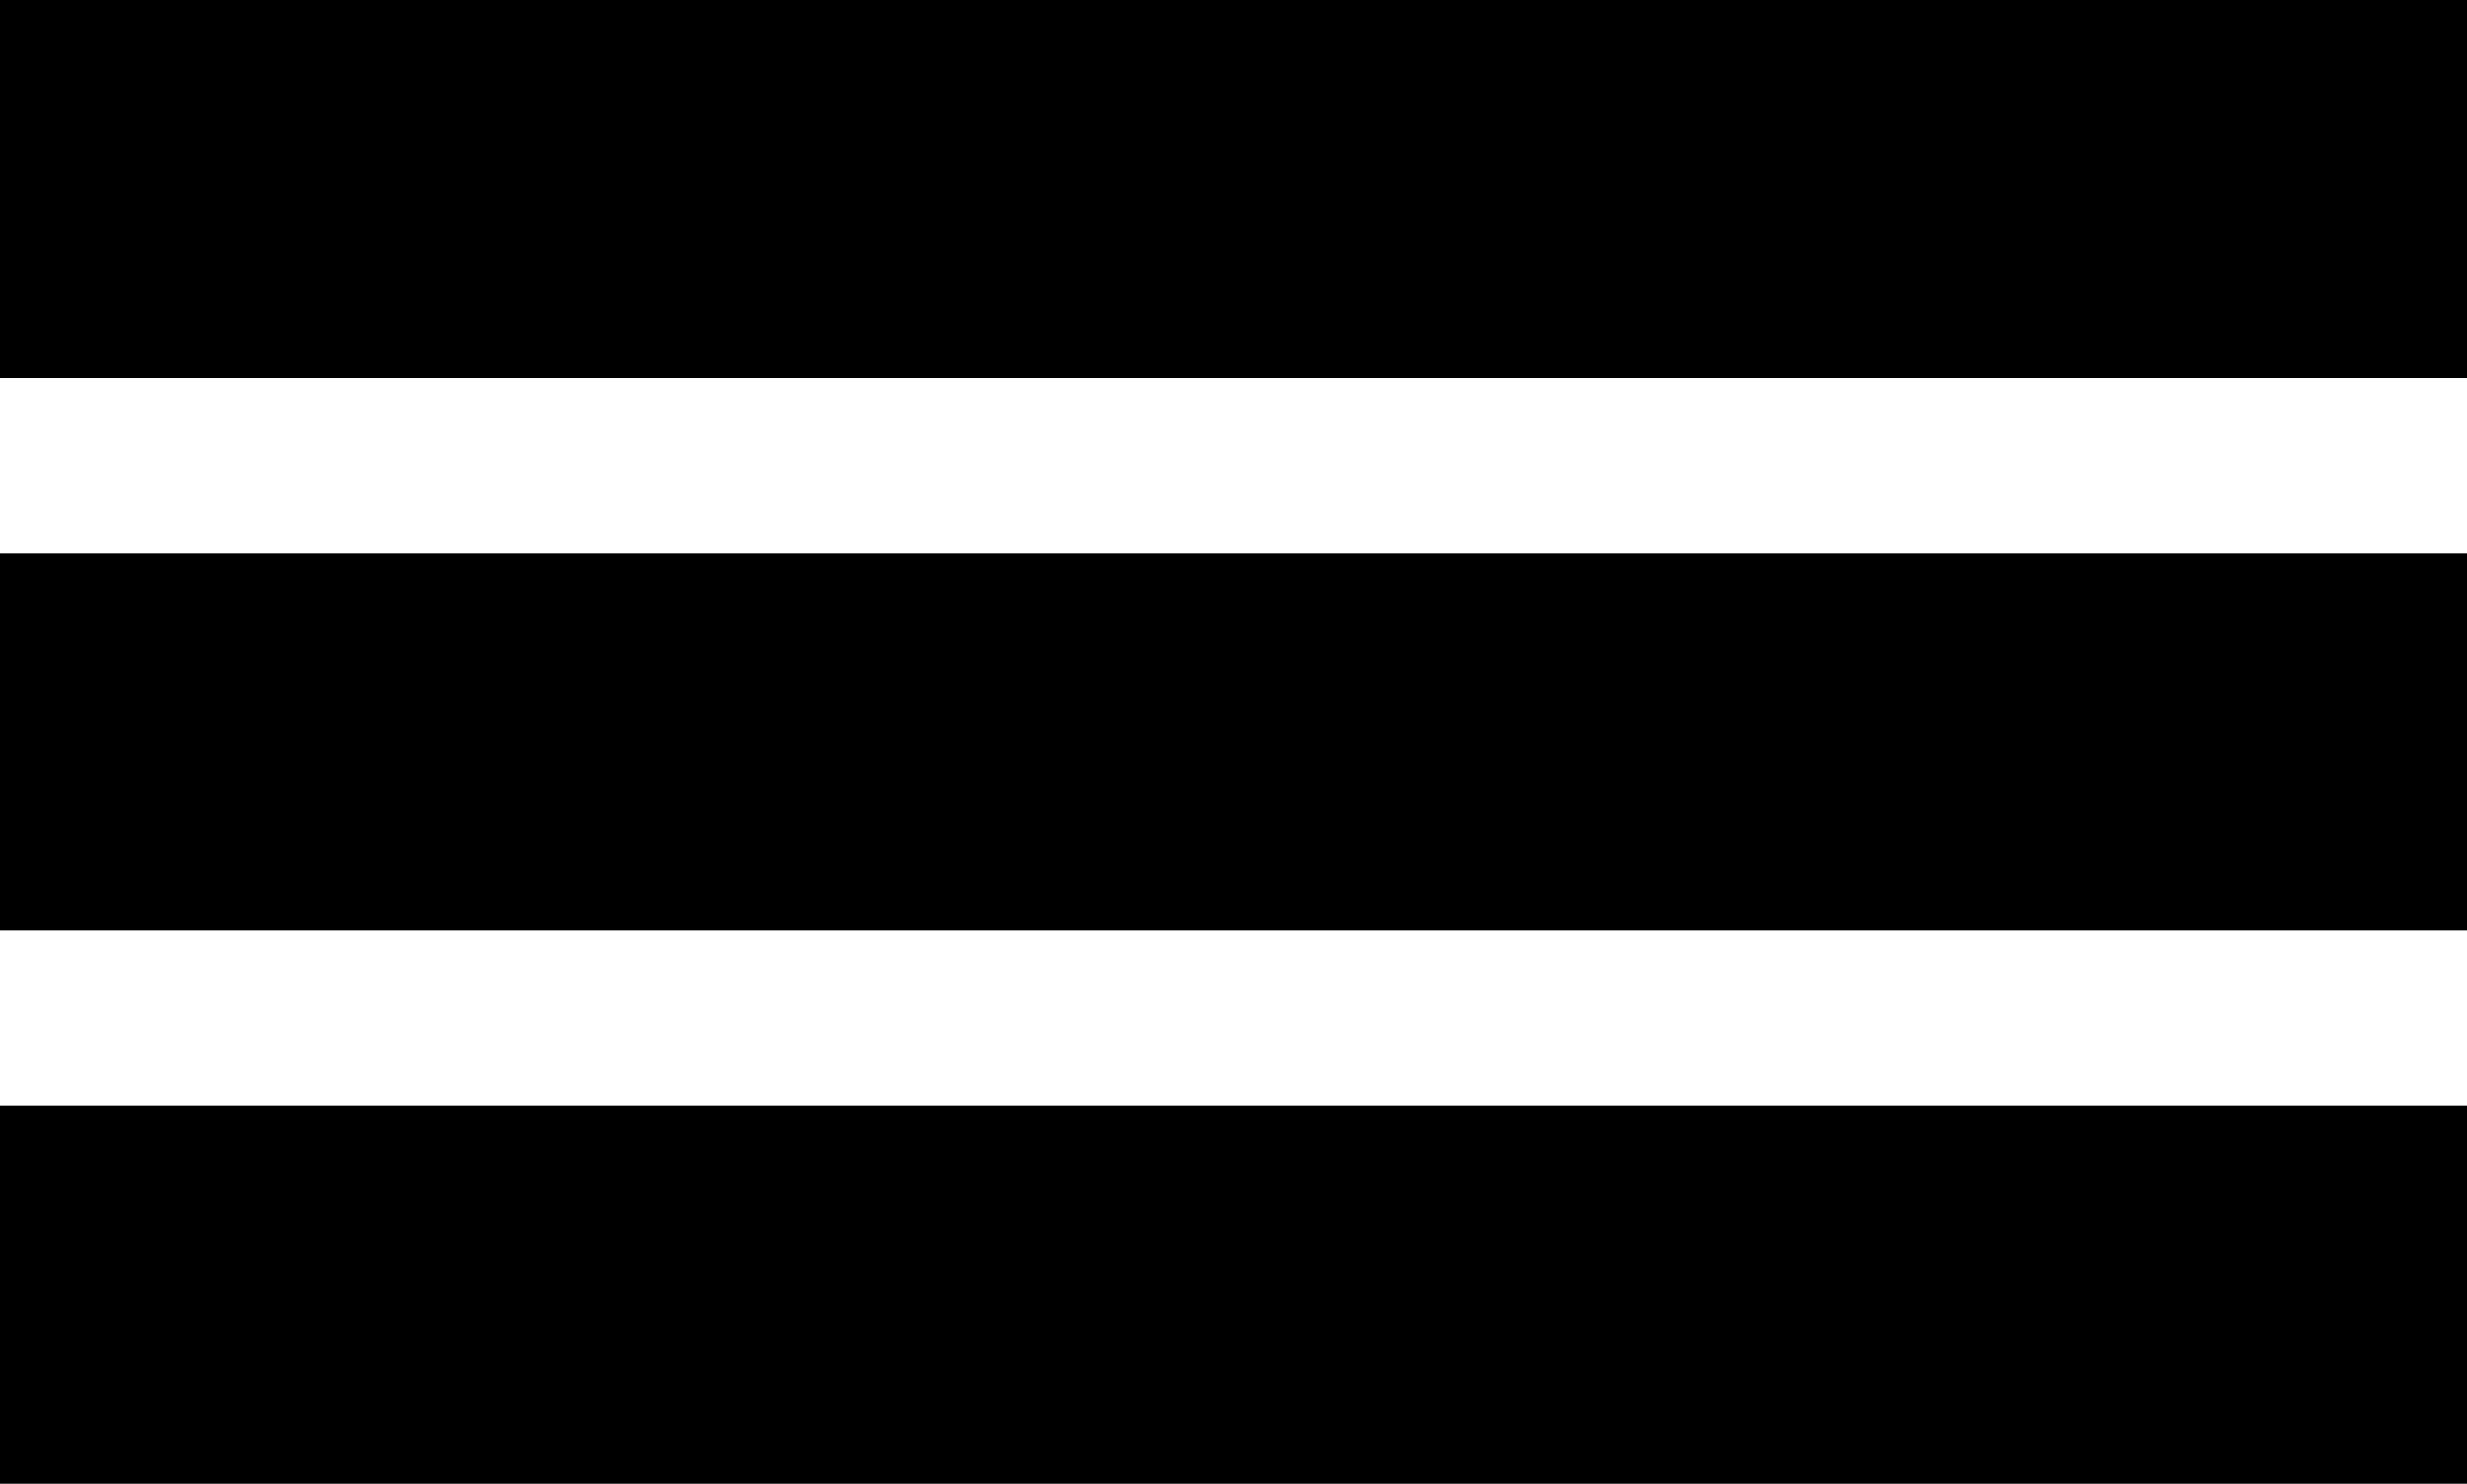 <?xml version="1.0" encoding="utf-8"?>
<!-- Generator: Adobe Illustrator 16.0.3, SVG Export Plug-In . SVG Version: 6.00 Build 0)  -->
<!DOCTYPE svg PUBLIC "-//W3C//DTD SVG 1.1//EN" "http://www.w3.org/Graphics/SVG/1.1/DTD/svg11.dtd">
<svg version="1.1" id="Layer_1" xmlns="http://www.w3.org/2000/svg" xmlns:xlink="http://www.w3.org/1999/xlink" x="0px" y="0px"
	 width="29px" height="17.443px" viewBox="0 0 29 17.443" enable-background="new 0 0 29 17.443" xml:space="preserve">
<rect fill="#000000" width="29" height="4.443"/>
<rect y="6.5" fill="#000000" width="29" height="4.443"/>
<rect y="13" fill="#000000" width="29" height="4.443"/>
</svg>
